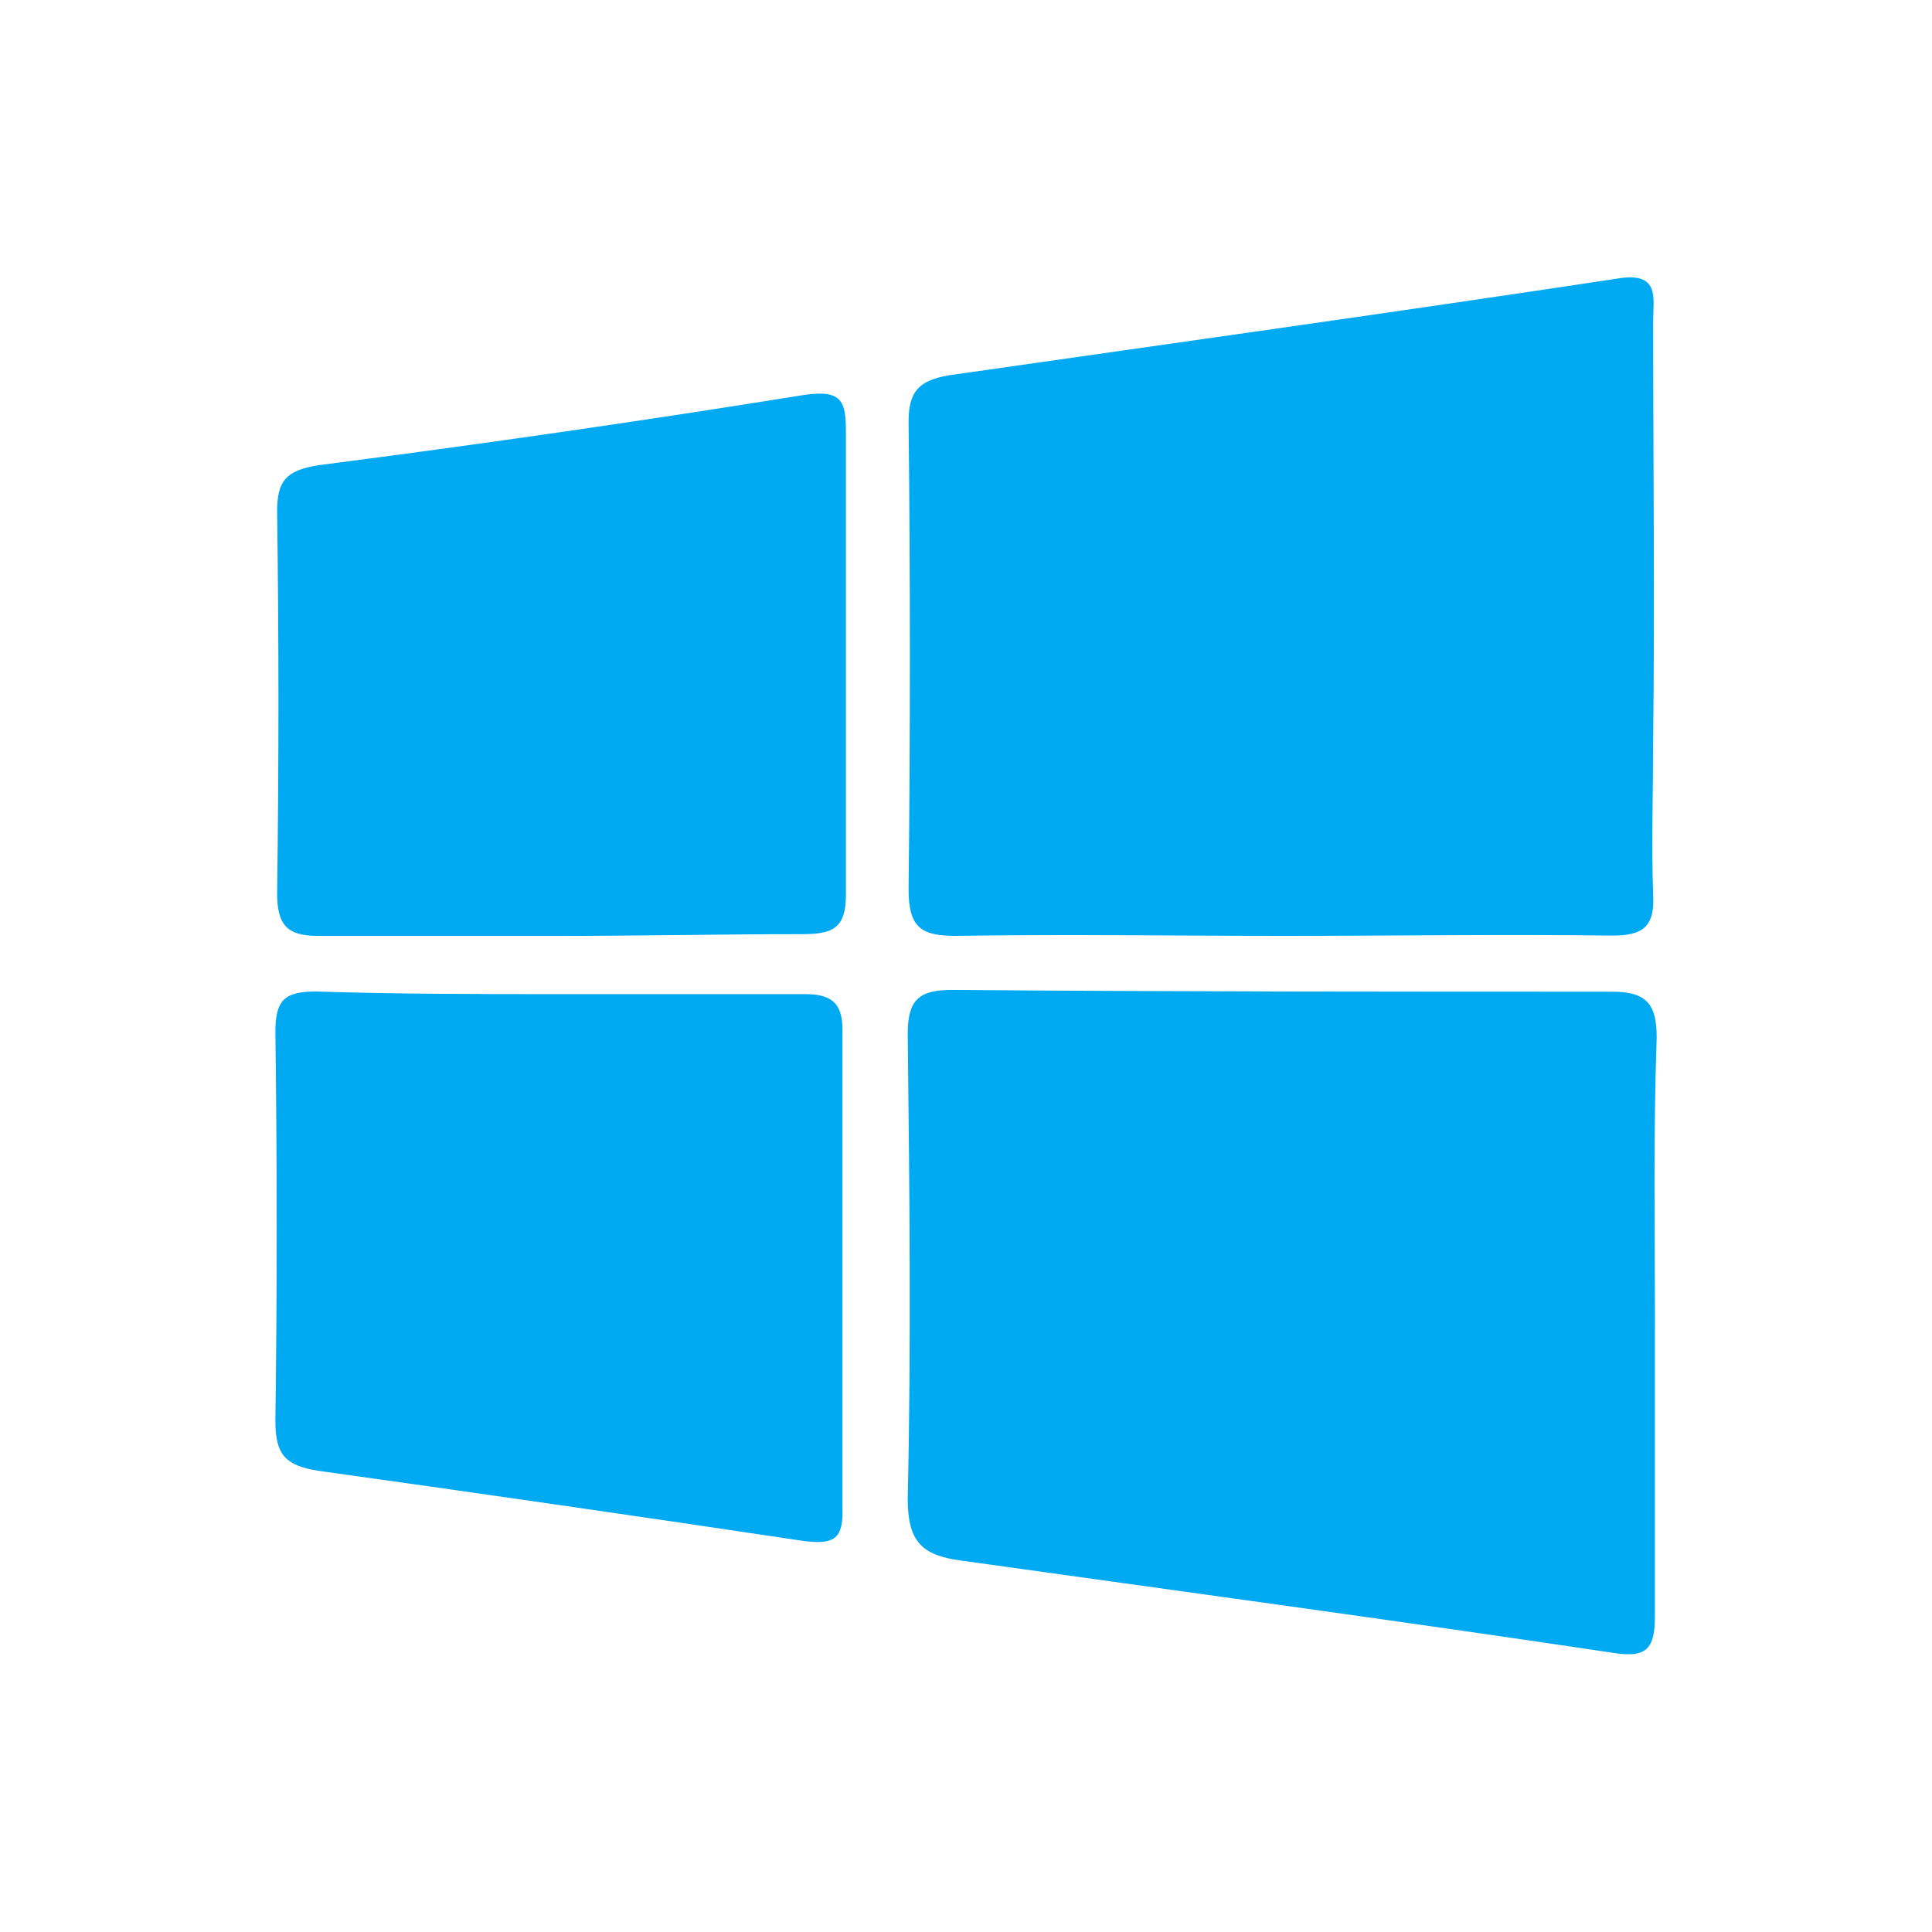 <svg width="50" height="50" viewBox="0 0 50 50" fill="none" xmlns="http://www.w3.org/2000/svg">
<mask id="mask0_6959_33195" style="mask-type:luminance" maskUnits="userSpaceOnUse" x="0" y="0" width="50" height="50">
<path d="M50 0H0V50H50V0Z" fill="white"/>
</mask>
<g mask="url(#mask0_6959_33195)">
<path d="M42.828 34.351V41.85C42.828 42.728 42.558 42.907 41.725 42.772C36.143 41.939 30.492 41.174 24.865 40.386C23.852 40.251 23.492 39.891 23.492 38.788C23.582 34.803 23.538 30.797 23.492 26.768C23.492 25.889 23.762 25.619 24.64 25.619C30.403 25.665 36.075 25.665 41.727 25.665C42.649 25.665 42.875 26.025 42.875 26.861C42.785 29.382 42.83 31.858 42.83 34.356L42.828 34.351Z" fill="#00AAF2"/>
<path d="M33.261 24.22C30.424 24.22 27.588 24.175 24.752 24.22C23.873 24.22 23.514 24.04 23.514 23.024C23.559 18.95 23.559 14.943 23.514 10.914C23.514 10.126 23.784 9.856 24.527 9.717C30.336 8.885 36.145 8.075 41.95 7.196C42.963 7.061 42.783 7.736 42.783 8.299C42.783 11.901 42.828 15.57 42.783 19.171C42.783 20.5 42.737 21.827 42.783 23.156C42.828 23.989 42.513 24.213 41.725 24.213C38.933 24.176 36.097 24.22 33.261 24.22Z" fill="#00AAF2"/>
<path d="M14.488 25.728H20.835C21.51 25.728 21.803 25.953 21.803 26.65V39.166C21.803 39.886 21.488 39.954 20.835 39.886C16.626 39.256 12.424 38.648 8.23 38.063C7.397 37.928 7.127 37.658 7.127 36.78C7.172 33.448 7.172 30.116 7.127 26.718C7.127 25.885 7.352 25.66 8.185 25.66C10.32 25.728 12.371 25.728 14.488 25.728Z" fill="#00AAF2"/>
<path d="M14.487 24.221H8.23C7.442 24.221 7.172 23.951 7.172 23.119C7.217 19.832 7.217 16.541 7.172 13.237C7.172 12.449 7.397 12.179 8.23 12.041C12.439 11.5 16.641 10.892 20.835 10.217C21.803 10.083 21.892 10.398 21.892 11.185V23.163C21.892 24.041 21.532 24.176 20.744 24.176C18.651 24.176 16.536 24.221 14.487 24.221Z" fill="#00AAF2"/>
</g>
</svg>
